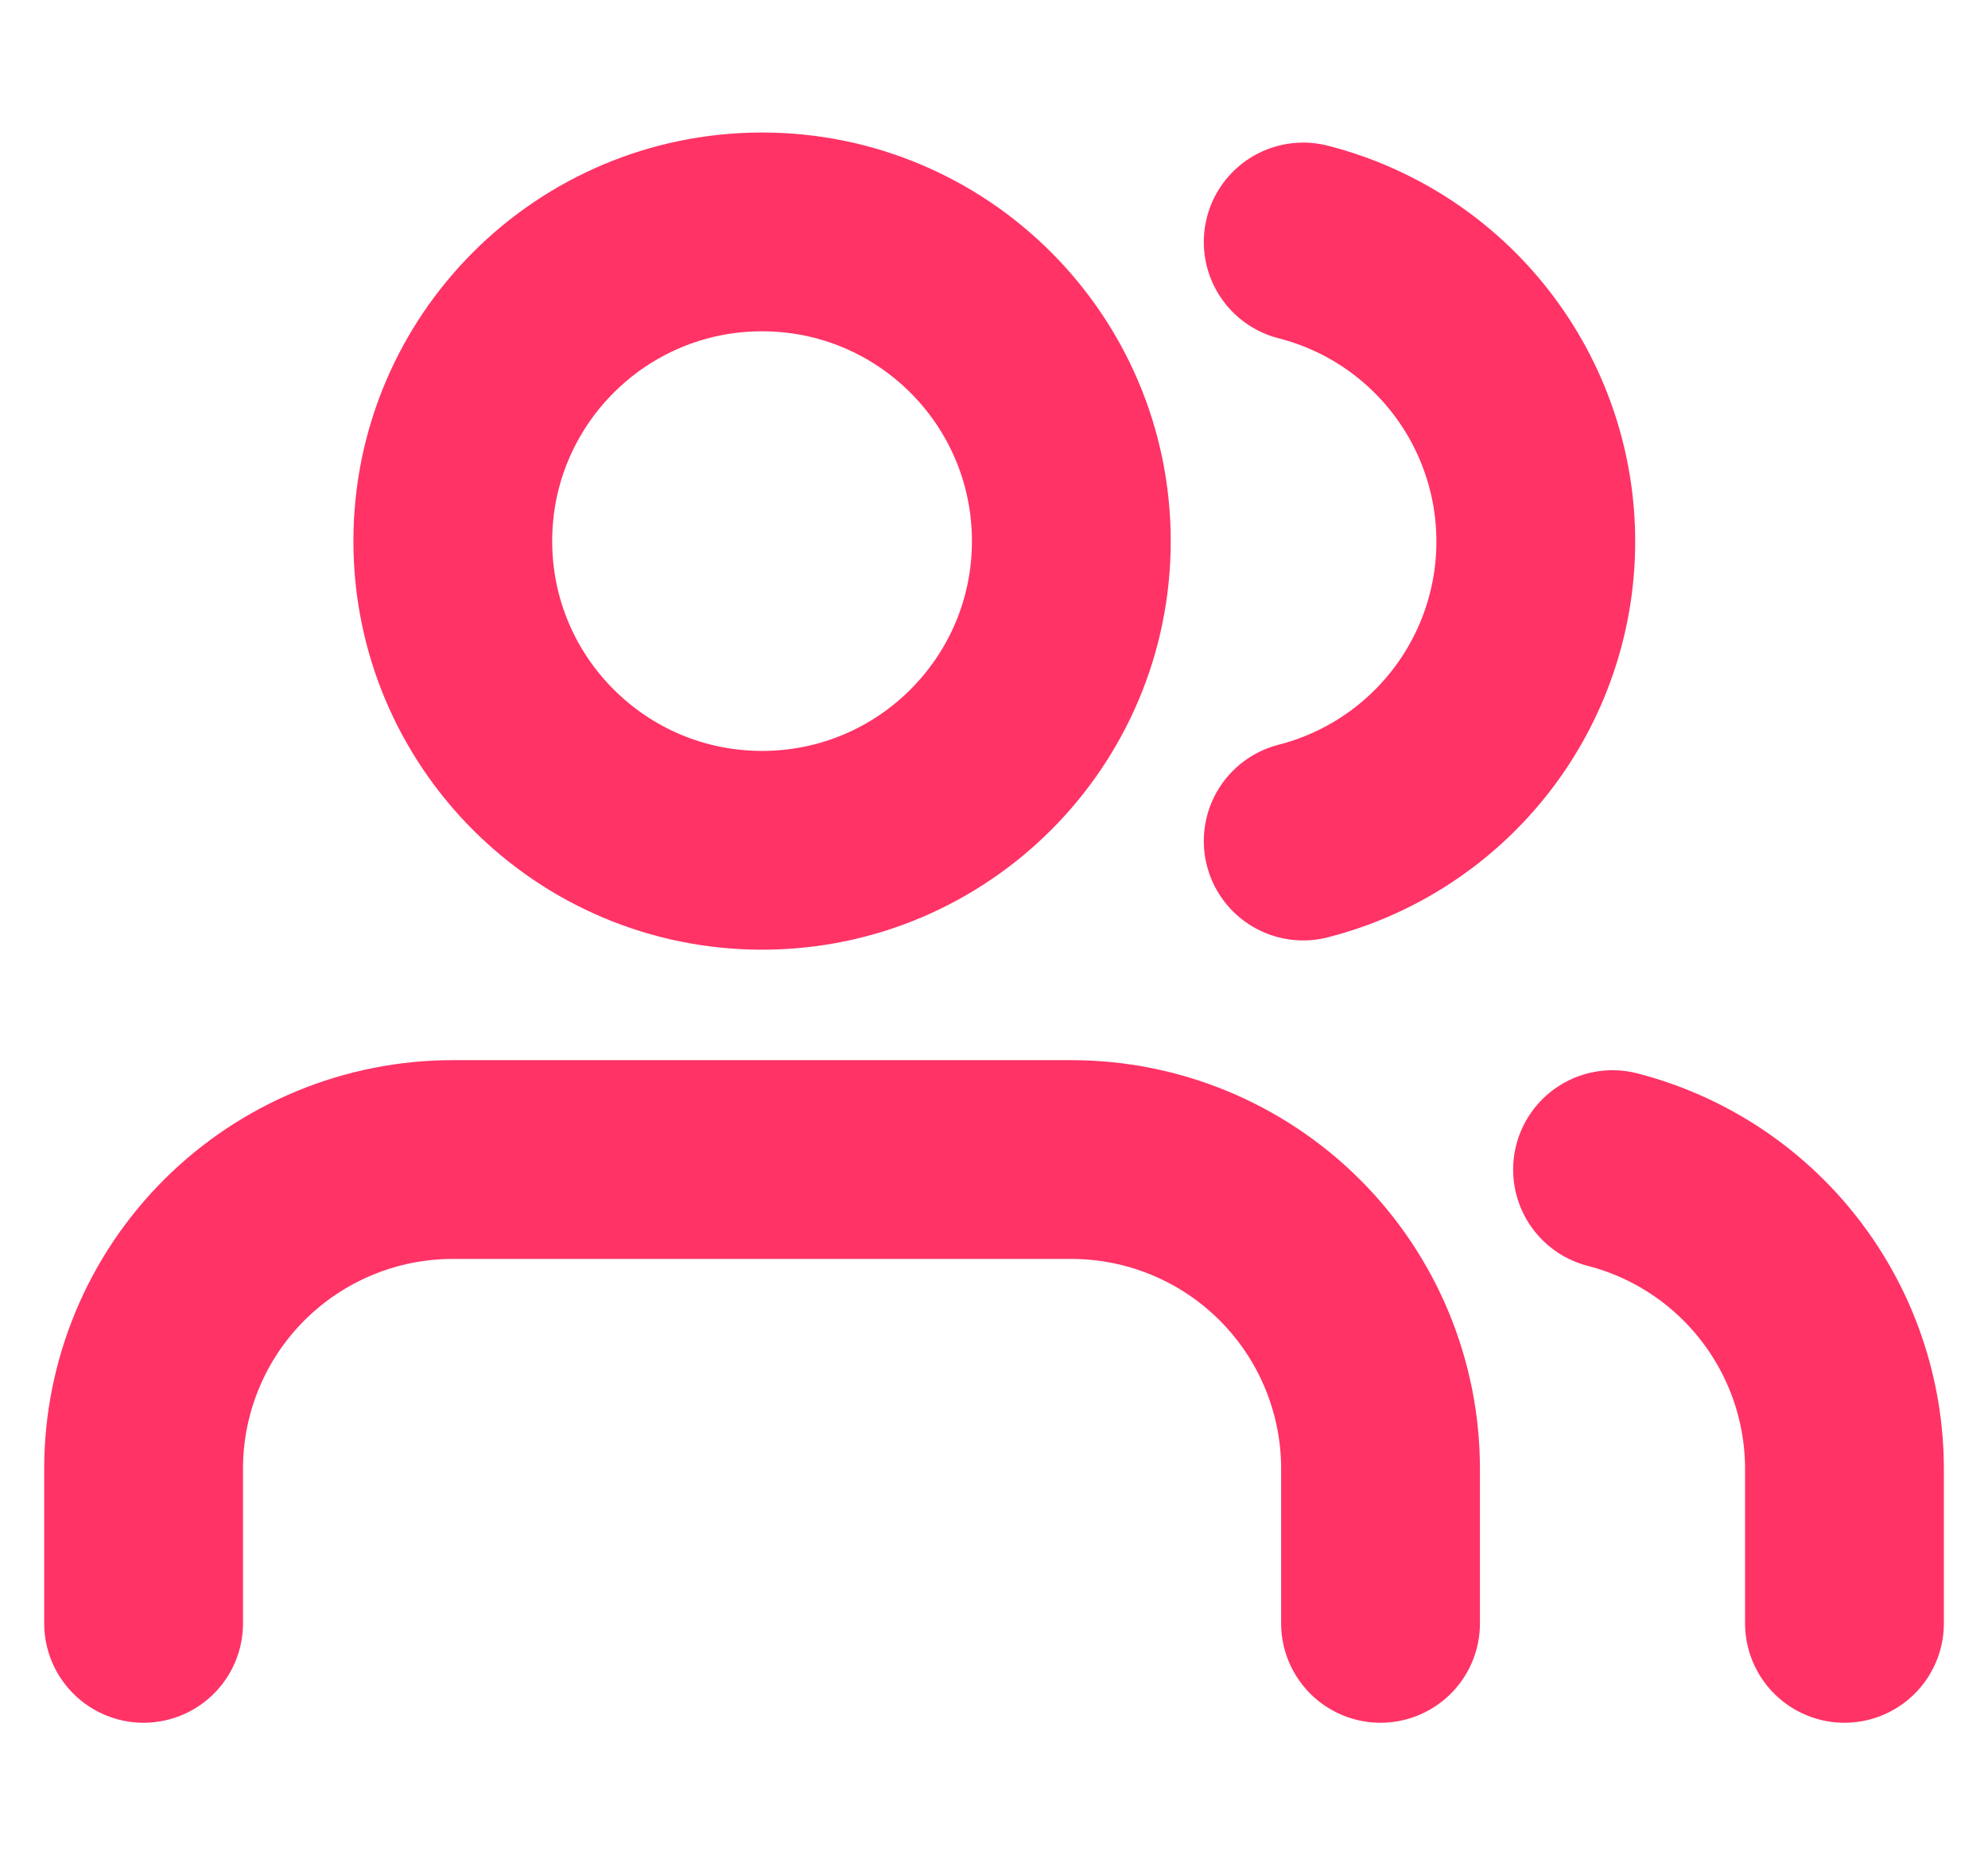 <svg width="30" height="28" viewBox="0 0 30 28" fill="none" xmlns="http://www.w3.org/2000/svg">
<path d="M20.833 24.5V22.167C20.833 20.929 20.341 19.742 19.466 18.867C18.591 17.992 17.404 17.5 16.166 17.5H6.833C5.595 17.5 4.409 17.992 3.533 18.867C2.658 19.742 2.167 20.929 2.167 22.167V24.5" stroke="#FF3366" stroke-width="3" stroke-linecap="round" stroke-linejoin="round"/>
<path d="M11.5 12.833C14.078 12.833 16.167 10.744 16.167 8.167C16.167 5.589 14.078 3.5 11.5 3.5C8.923 3.5 6.833 5.589 6.833 8.167C6.833 10.744 8.923 12.833 11.5 12.833Z" stroke="#FF3366" stroke-width="3" stroke-linecap="round" stroke-linejoin="round"/>
<path d="M27.834 24.5V22.167C27.833 21.133 27.489 20.128 26.855 19.311C26.222 18.494 25.335 17.91 24.334 17.652" stroke="#FF3366" stroke-width="3" stroke-linecap="round" stroke-linejoin="round"/>
<path d="M19.666 3.652C20.67 3.909 21.56 4.492 22.195 5.311C22.831 6.13 23.176 7.136 23.176 8.172C23.176 9.209 22.831 10.215 22.195 11.034C21.56 11.852 20.67 12.436 19.666 12.693" stroke="#FF3366" stroke-width="3" stroke-linecap="round" stroke-linejoin="round"/>
</svg>
